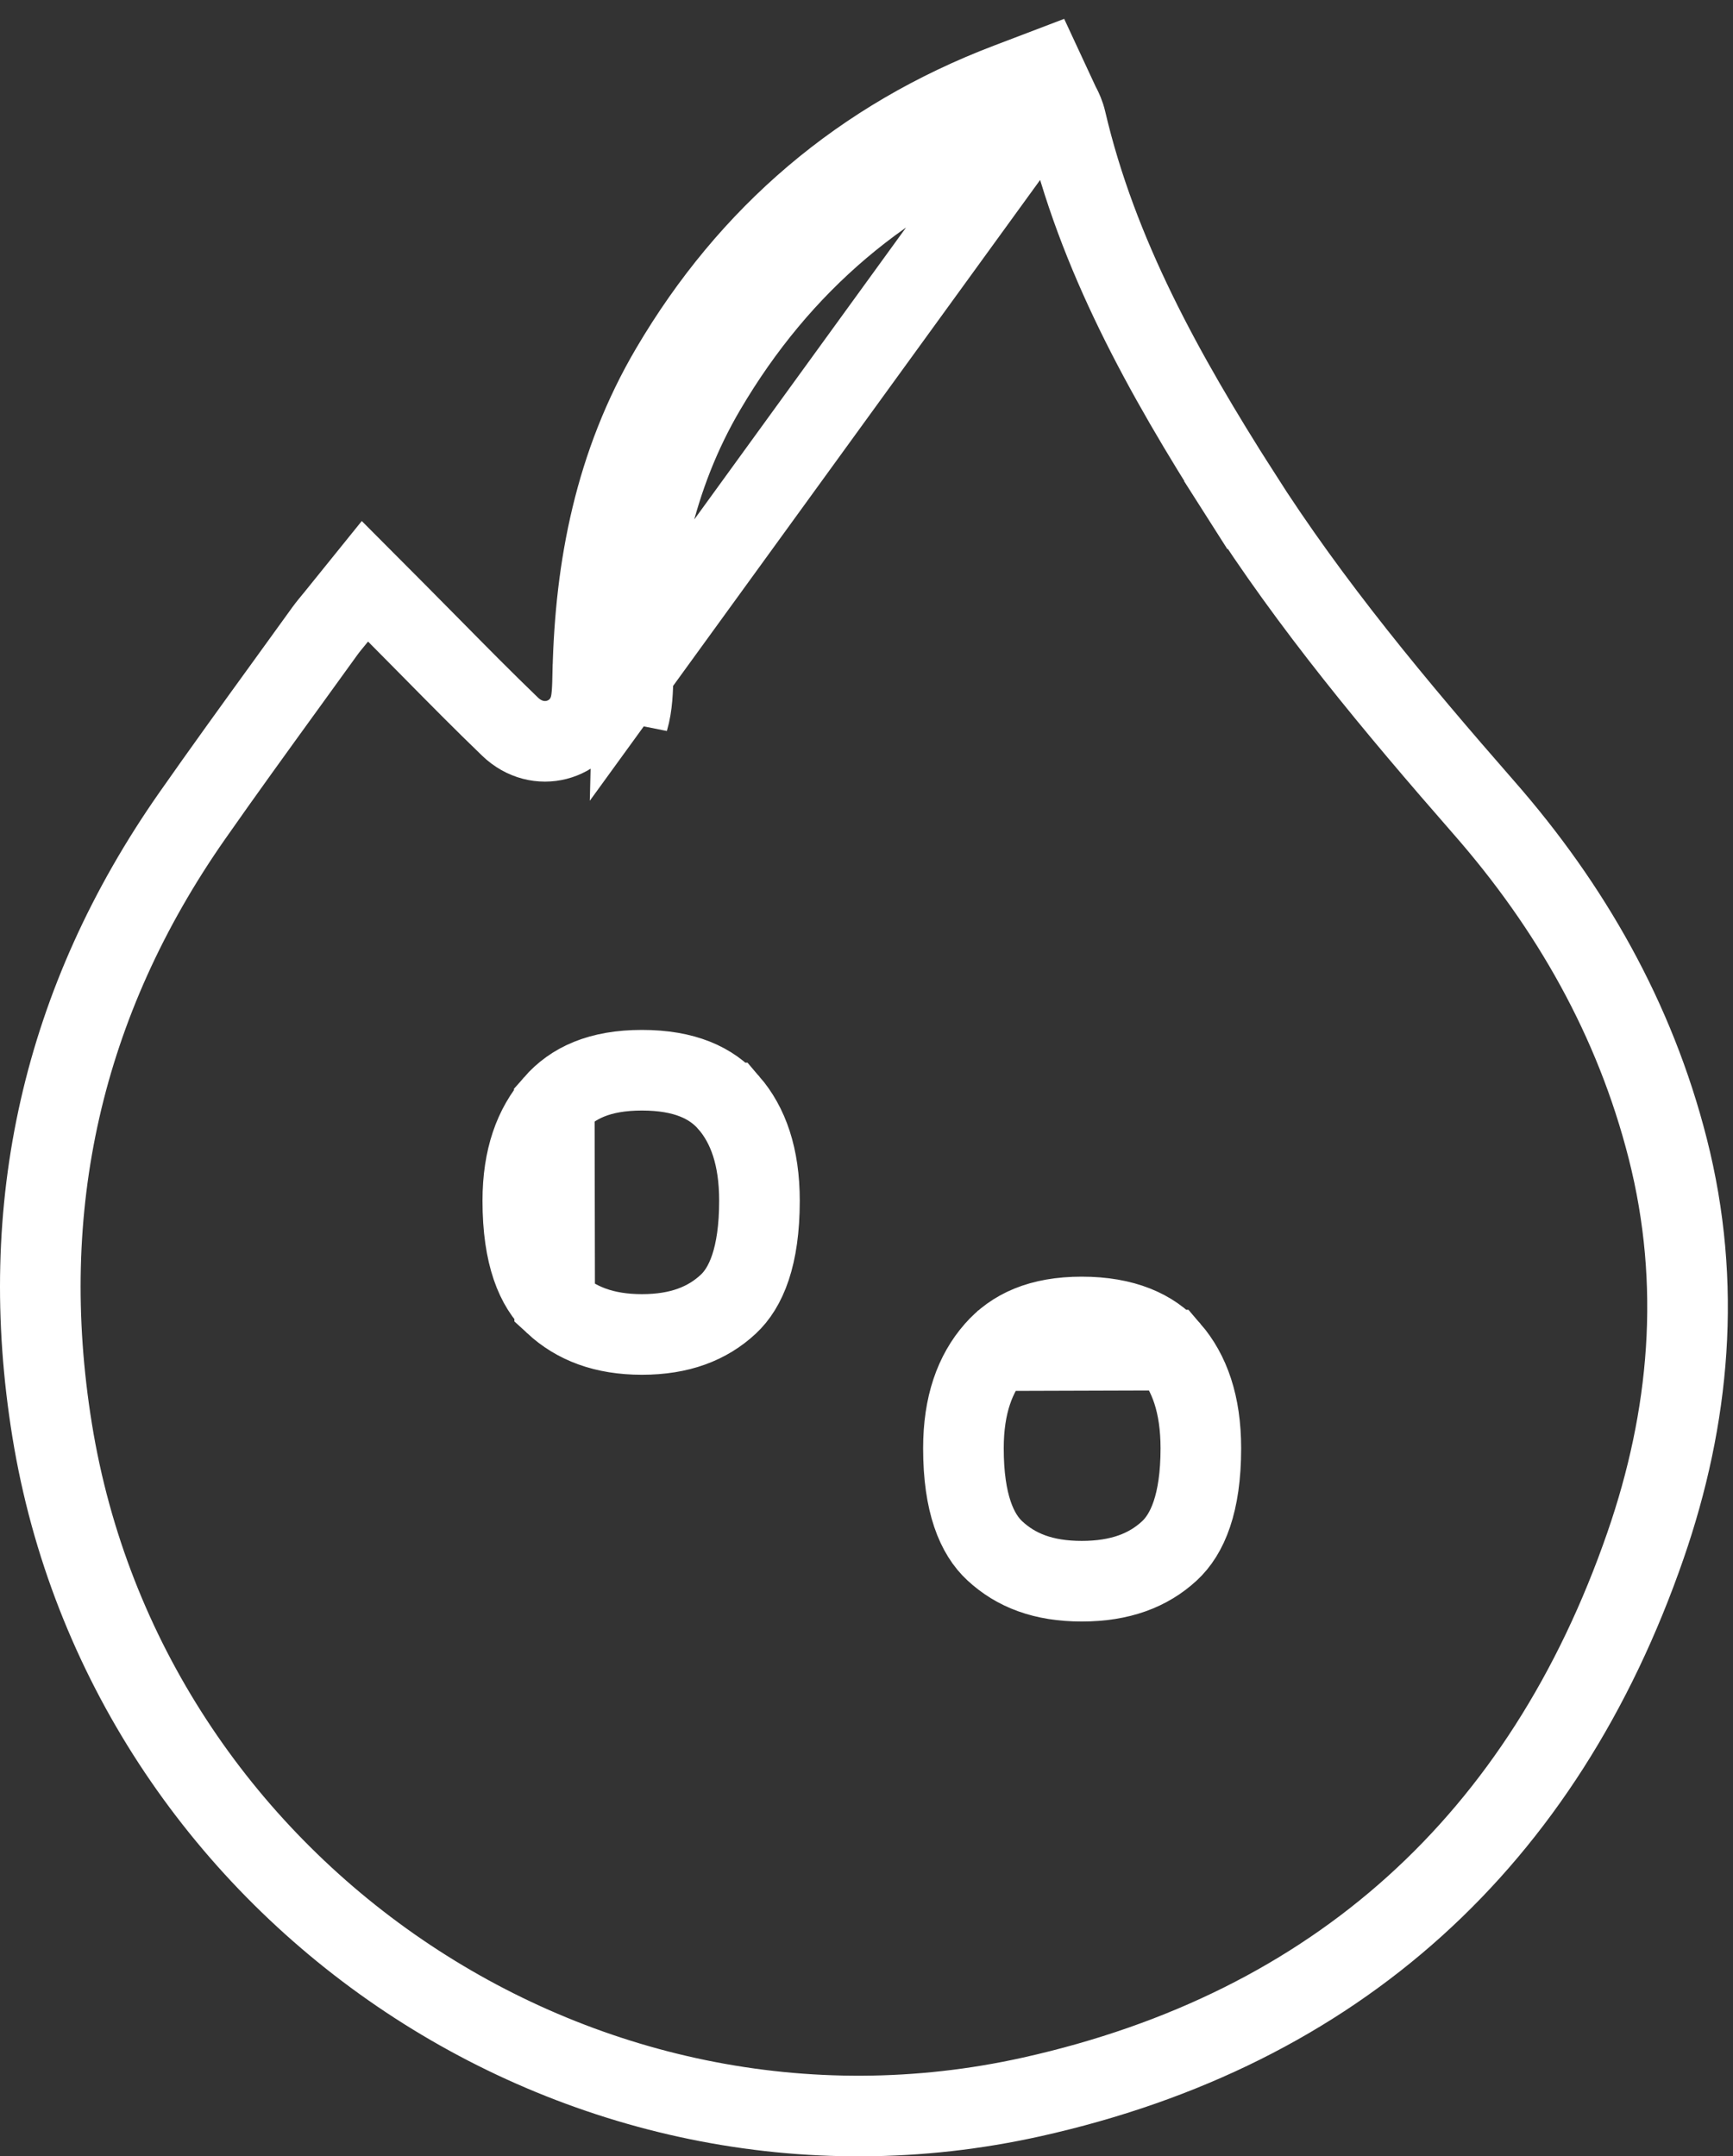 <svg width="86" height="107" viewBox="0 0 86 107" fill="none" xmlns="http://www.w3.org/2000/svg">
<rect x="0" y="0" width="86" height="107" fill="#333333" stroke="none"/>
<path d="M31.419 33.365C31.535 28.402 32.465 23.646 35.014 19.315C38.695 13.056 43.919 8.6 50.752 6C50.775 6.051 50.801 6.099 50.825 6.146C50.878 6.247 50.928 6.341 50.951 6.441L31.419 33.365ZM31.419 33.365C31.418 33.4 31.418 33.436 31.417 33.472M31.419 33.365L31.417 33.472M27.525 64.695L27.525 64.695C28.586 65.674 29.974 66.218 31.855 66.218C33.74 66.218 35.108 65.677 36.139 64.718L36.139 64.718C37.017 63.903 37.688 62.364 37.688 59.585C37.688 57.378 37.121 55.828 36.176 54.73L36.175 54.73C35.32 53.736 33.972 53.106 31.855 53.106C29.763 53.106 28.416 53.734 27.507 54.776L27.525 64.695ZM27.525 64.695C26.62 63.859 25.944 62.322 25.944 59.585M27.525 64.695L25.944 59.585M49.373 67.022L49.371 67.024C48.385 68.155 47.81 69.707 47.81 71.869C47.81 74.611 48.482 76.138 49.372 76.959C50.418 77.924 51.771 78.462 53.681 78.462C55.602 78.462 56.991 77.918 58.03 76.959C58.92 76.138 59.592 74.611 59.592 71.869C59.592 69.668 59.021 68.109 58.061 66.995L49.373 67.022ZM49.373 67.022C50.284 65.975 51.622 65.35 53.681 65.35M49.373 67.022L53.681 65.35M25.944 59.585C25.944 57.457 26.516 55.914 27.507 54.776L25.944 59.585ZM53.681 65.35C55.779 65.35 57.197 65.992 58.061 66.994L53.681 65.35ZM31.417 33.472C31.401 34.223 31.384 34.999 31.175 35.707L31.417 33.472ZM61.523 24.49C57.743 18.553 54.454 12.637 52.898 5.987C52.827 5.678 52.709 5.438 52.653 5.326C52.631 5.282 52.603 5.23 52.59 5.204C52.587 5.198 52.584 5.194 52.583 5.191C52.57 5.166 52.566 5.158 52.566 5.157C52.566 5.157 52.566 5.157 52.566 5.157L51.781 3.468L50.041 4.131C42.778 6.894 37.199 11.655 33.29 18.301C30.515 23.016 29.54 28.138 29.42 33.318L29.419 33.321C29.401 34.188 29.385 34.708 29.257 35.138L29.256 35.141C28.776 36.768 26.703 37.398 25.311 36.057C24.003 34.797 22.737 33.515 21.435 32.195C20.86 31.612 20.278 31.023 19.682 30.424L18.109 28.845L16.709 30.579C16.673 30.624 16.628 30.679 16.577 30.74C16.438 30.909 16.258 31.125 16.124 31.311L16.121 31.315C15.491 32.19 14.856 33.067 14.219 33.946C12.651 36.111 11.072 38.291 9.534 40.489L9.534 40.489C3.098 49.692 0.796 59.919 2.588 70.98C6.262 93.665 28.703 109.066 51.206 104.051L51.206 104.051C66.338 100.677 76.596 91.313 81.659 76.686C83.851 70.355 84.474 63.724 82.761 56.994C81.124 50.558 77.923 44.97 73.643 40.081C69.244 35.05 65.04 30.016 61.523 24.49L59.836 25.564L61.523 24.49Z" stroke="white" stroke-width="4"/>
</svg>

